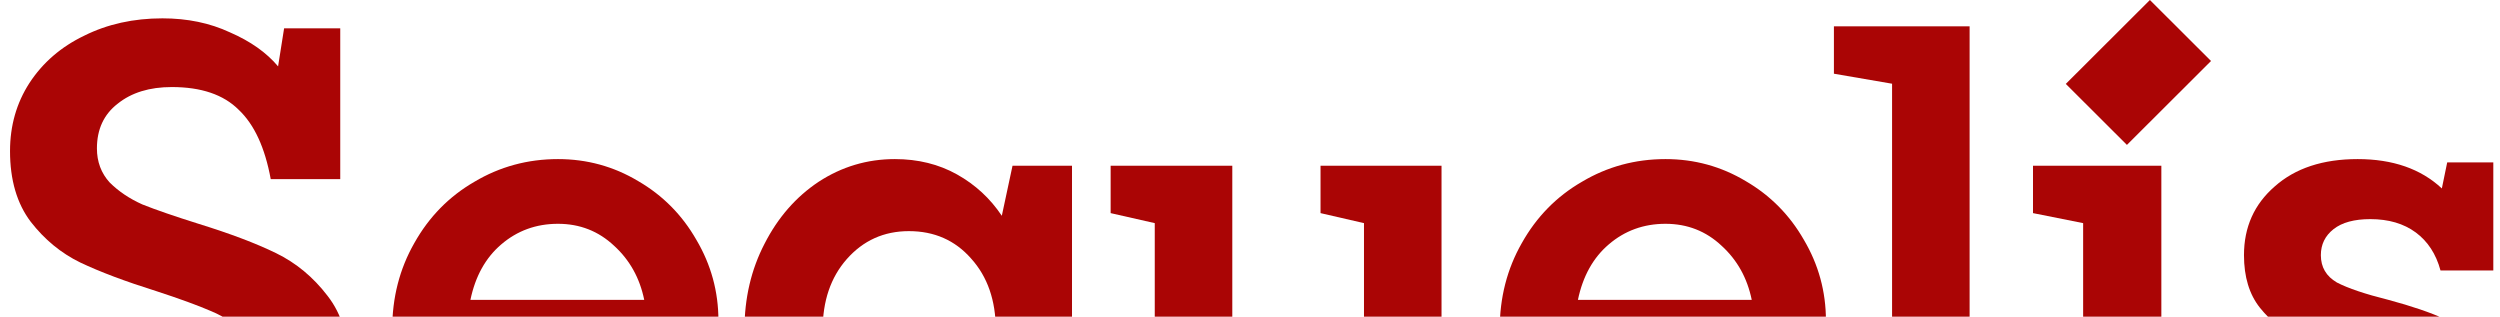 <?xml version="1.0" encoding="utf-8"?>
<svg width="1196px" height="151.5px" viewBox="0 0 1196 151.5" fill="none" xmlns="http://www.w3.org/2000/svg" xmlns:bx="https://boxy-svg.com"><defs/><path d="M46.37 71.004C46.37 77.386 48.395 82.811 52.446 87.278C56.71 91.533 61.933 95.044 68.116 97.809C74.512 100.362 83.466 103.447 94.978 107.064C110.115 111.744 122.48 116.424 132.074 121.105C141.668 125.785 149.876 132.593 156.698 141.528C163.52 150.25 166.932 161.632 166.932 175.673C166.932 187.374 164.053 198.118 158.297 207.904C152.541 217.69 144.12 225.455 133.034 231.199C121.947 236.943 108.623 239.815 93.059 239.815C78.775 239.815 66.197 237.369 55.324 232.476C44.451 227.583 36.136 221.094 30.38 213.01L26.543 235.986H0V161.313H33.898C36.883 175.992 42.852 187.268 51.806 195.139C60.761 203.011 72.273 206.946 86.344 206.946C98.283 206.946 107.45 204.287 113.846 198.969C120.455 193.437 123.76 186.098 123.76 176.95C123.76 170.142 121.628 164.504 117.364 160.037C113.1 155.356 107.663 151.633 101.054 148.868C94.659 146.102 85.918 142.911 74.831 139.294C59.908 134.614 47.756 130.04 38.375 125.572C29.208 121.105 21.32 114.616 14.71 106.106C8.101 97.384 4.797 86.108 4.797 72.28C4.797 60.154 7.888 49.304 14.071 39.73C20.467 29.944 29.208 22.392 40.294 17.073C51.38 11.542 63.852 8.776 77.71 8.776C89.648 8.776 100.415 11.01 110.008 15.478C119.815 19.733 127.49 25.157 133.034 31.753L135.912 13.563H162.774V85.683H129.516C126.744 70.578 121.628 59.516 114.166 52.495C106.917 45.262 96.257 41.645 82.187 41.645C71.527 41.645 62.892 44.304 56.283 49.623C49.674 54.729 46.37 61.856 46.37 71.004Z" fill="#AA0505"/><path d="M343.694 153.335C343.694 158.441 343.161 163.441 342.095 168.334H224.412C226.33 180.673 231.127 190.459 238.802 197.692C246.477 204.713 255.858 208.223 266.944 208.223C275.045 208.223 282.081 206.415 288.05 202.798C294.02 198.969 298.603 194.182 301.801 188.438H338.258C335.699 196.948 331.116 205.138 324.507 213.01C317.898 220.668 309.583 226.944 299.563 231.837C289.543 236.731 278.67 239.177 266.944 239.177C252.447 239.177 239.122 235.667 226.97 228.646C214.818 221.413 205.224 211.627 198.189 199.288C191.153 186.736 187.636 172.801 187.636 157.484C187.636 142.379 191.153 128.657 198.189 116.318C205.224 103.766 214.818 93.98 226.97 86.959C239.122 79.726 252.447 76.109 266.944 76.109C280.802 76.109 293.593 79.62 305.319 86.64C317.045 93.448 326.319 102.809 333.141 114.722C340.176 126.636 343.694 139.507 343.694 153.335ZM266.944 107.064C256.497 107.064 247.437 110.361 239.762 116.956C232.3 123.338 227.396 132.167 225.051 143.443H308.197C306.065 133.018 301.268 124.402 293.807 117.594C286.345 110.574 277.391 107.064 266.944 107.064Z" fill="#AA0505"/><path d="M512.847 275.556L533.633 280.343V303H442.173V280.343L475.431 275.556V217.477C469.888 224.285 462.959 229.604 454.644 233.433C446.543 237.262 437.482 239.177 427.462 239.177C414.457 239.177 402.518 235.56 391.645 228.327C380.772 221.094 372.138 211.308 365.742 198.969C359.346 186.417 356.148 172.695 356.148 157.803C356.148 142.698 359.346 128.976 365.742 116.637C372.138 104.085 380.772 94.193 391.645 86.959C402.732 79.726 414.884 76.109 428.102 76.109C439.188 76.109 449.101 78.556 457.842 83.449C466.583 88.342 473.725 94.937 479.268 103.234L484.385 79.301H512.847V275.556ZM434.817 204.713C446.969 204.713 456.883 200.351 464.558 191.629C472.446 182.907 476.39 171.631 476.39 157.803C476.39 143.762 472.446 132.38 464.558 123.658C456.883 114.935 446.969 110.574 434.817 110.574C422.878 110.574 412.965 115.041 405.077 123.977C397.402 132.699 393.564 143.975 393.564 157.803C393.564 171.631 397.402 182.907 405.077 191.629C412.965 200.351 422.878 204.713 434.817 204.713Z" fill="#AA0505"/><path d="M689.627 208.542L710.733 213.329V235.986H656.368V213.329C652.318 220.988 646.028 227.263 637.501 232.157C629.186 236.837 619.592 239.177 608.719 239.177C597.846 239.177 588.146 236.518 579.618 231.199C571.09 225.668 564.375 217.903 559.471 207.904C554.781 197.905 552.436 186.098 552.436 172.482V106.744L531.33 101.958V79.301H589.532V168.334C589.532 180.46 591.983 189.714 596.887 196.097C601.79 202.266 609.039 205.351 618.633 205.351C628.866 205.351 637.074 201.628 643.257 194.182C649.439 186.523 652.531 176.418 652.531 163.866V106.744L631.744 101.958V79.301H689.627V208.542Z" fill="#AA0505"/><path d="M873.525 153.335C873.525 158.441 872.992 163.441 871.926 168.334H754.242C756.161 180.673 760.958 190.459 768.633 197.692C776.308 204.713 785.688 208.223 796.775 208.223C804.876 208.223 811.911 206.415 817.881 202.798C823.85 198.969 828.434 194.182 831.632 188.438H868.088C865.53 196.948 860.946 205.138 854.337 213.01C847.728 220.668 839.414 226.944 829.393 231.837C819.373 236.731 808.5 239.177 796.775 239.177C782.277 239.177 768.953 235.667 756.801 228.646C744.648 221.413 735.055 211.627 728.019 199.288C720.984 186.736 717.466 172.801 717.466 157.484C717.466 142.379 720.984 128.657 728.019 116.318C735.055 103.766 744.648 93.98 756.801 86.959C768.953 79.726 782.277 76.109 796.775 76.109C810.632 76.109 823.424 79.62 835.15 86.64C846.875 93.448 856.149 102.809 862.972 114.722C870.007 126.636 873.525 139.507 873.525 153.335ZM796.775 107.064C786.328 107.064 777.267 110.361 769.592 116.956C762.13 123.338 757.227 132.167 754.882 143.443H838.028C835.896 133.018 831.099 124.402 823.637 117.594C816.175 110.574 807.221 107.064 796.775 107.064Z" fill="#AA0505"/><path d="M963.369 235.986H884.38V213.329L905.167 208.542V40.05L877.345 35.263V12.606H942.262V208.542L963.369 213.329V235.986Z" fill="#AA0505"/><path d="M1054.77 235.986H975.786V213.329L996.572 208.542V106.744L972.588 101.958V79.301H1033.99V208.542L1054.77 213.329V235.986Z" fill="#AA0505"/><path d="M1110.3 122.062C1110.3 127.806 1112.85 132.167 1117.97 135.146C1123.3 137.911 1131.51 140.677 1142.59 143.443C1153.68 146.421 1162.74 149.506 1169.78 152.697C1177.03 155.675 1183.21 160.356 1188.32 166.738C1193.44 173.12 1196 181.63 1196 192.267C1196 200.99 1193.76 208.968 1189.28 216.201C1185.02 223.221 1178.73 228.859 1170.42 233.114C1162.32 237.156 1152.61 239.177 1141.32 239.177C1121.28 239.177 1106.24 233.646 1096.22 222.583L1093.35 236.624H1071.28V183.651H1096.86C1099.21 192.586 1103.58 199.288 1109.98 203.755C1116.37 208.223 1124.15 210.457 1133.32 210.457C1141.42 210.457 1147.6 208.755 1151.87 205.351C1156.35 201.947 1158.58 197.267 1158.58 191.31C1158.58 185.779 1155.92 181.63 1150.59 178.864C1145.47 176.099 1137.48 173.333 1126.61 170.567C1115.52 167.376 1106.46 164.291 1099.42 161.313C1092.39 158.335 1086.31 153.654 1081.19 147.272C1076.08 140.89 1073.52 132.486 1073.52 122.062C1073.52 108.659 1078.42 97.703 1088.23 89.193C1098.04 80.471 1111.26 76.109 1127.88 76.109C1144.73 76.109 1158.16 80.79 1168.18 90.15L1170.74 77.705H1192.8V129.402H1167.54C1165.41 121.53 1161.46 115.467 1155.71 111.212C1149.95 106.957 1142.7 104.83 1133.96 104.83C1126.29 104.83 1120.42 106.425 1116.37 109.617C1112.32 112.808 1110.3 116.956 1110.3 122.062Z" fill="#AA0505"/><path fill-rule="evenodd" clip-rule="evenodd" d="M1057.75 29.178L1017.52 69.32L988.28 40.142L1028.51 0L1057.75 29.178Z" fill="#AA0505"/></svg>